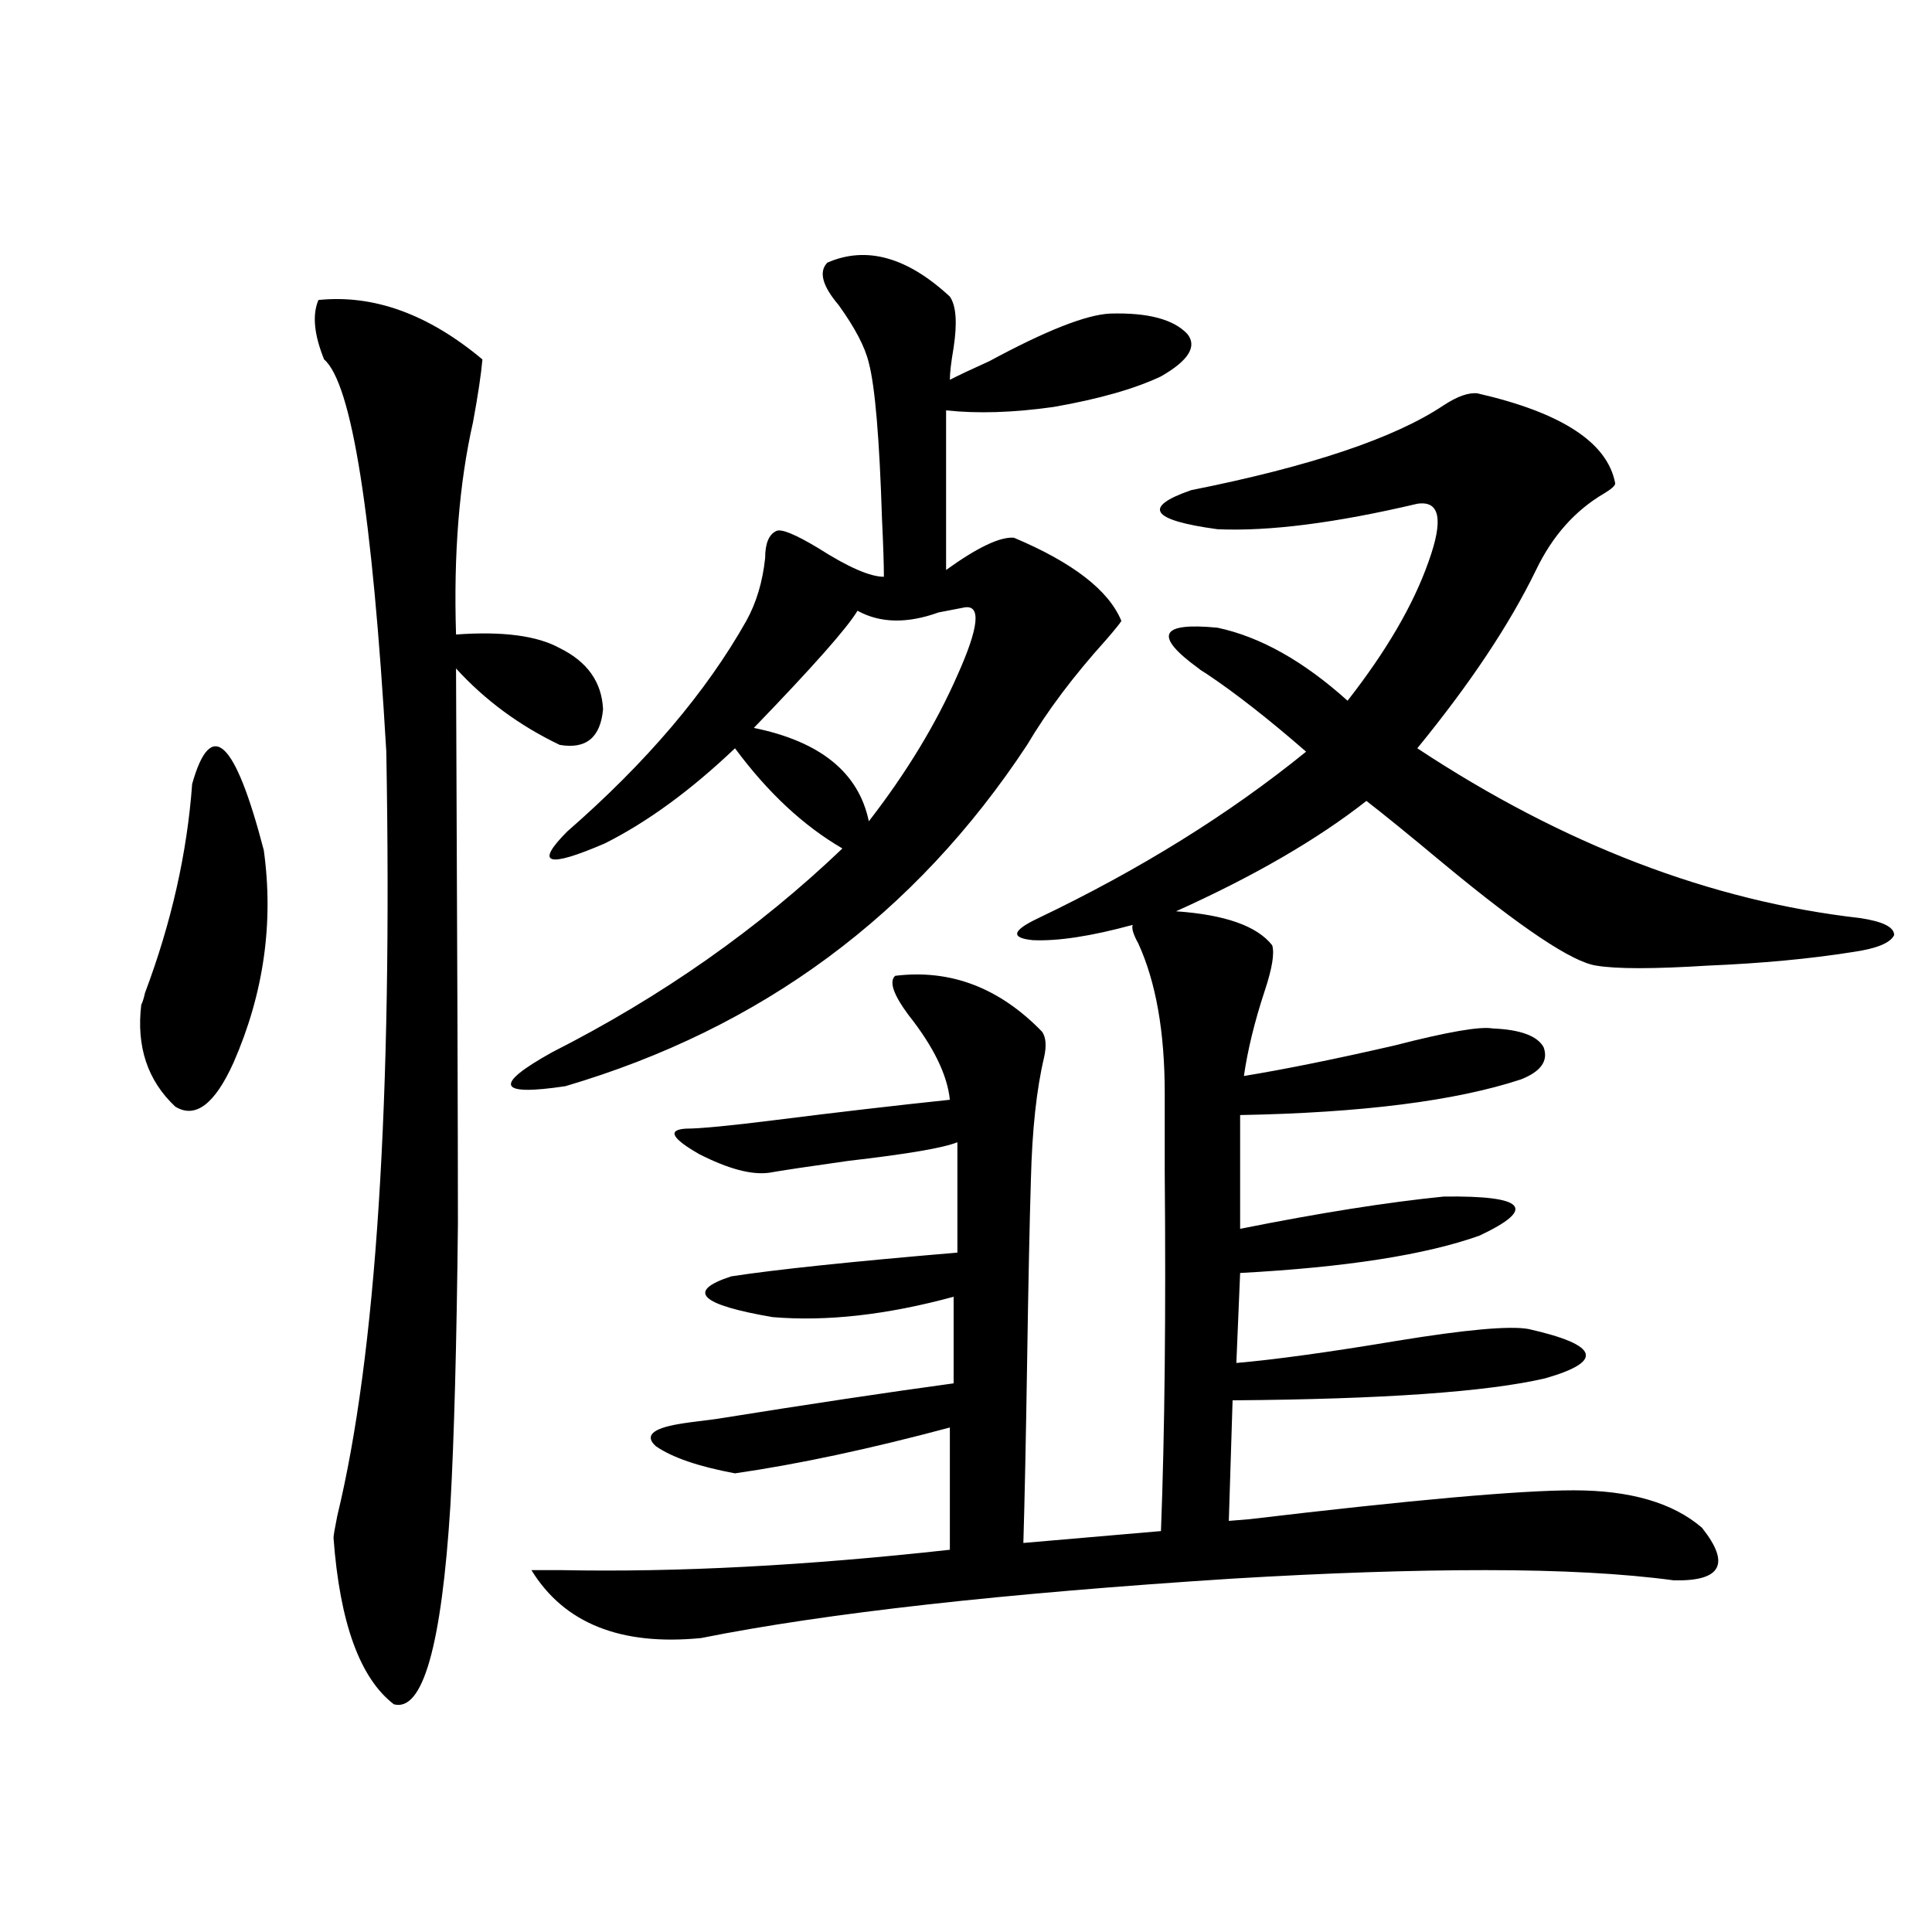 <?xml version="1.0" encoding="utf-8"?>
<!-- Generator: Adobe Illustrator 16.0.0, SVG Export Plug-In . SVG Version: 6.00 Build 0)  -->
<!DOCTYPE svg PUBLIC "-//W3C//DTD SVG 1.1//EN" "http://www.w3.org/Graphics/SVG/1.1/DTD/svg11.dtd">
<svg version="1.1" id="图层_1" xmlns="http://www.w3.org/2000/svg" xmlns:xlink="http://www.w3.org/1999/xlink" x="0px" y="0px"
	 width="1000px" height="1000px" viewBox="0 0 1000 1000" enable-background="new 0 0 1000 1000" xml:space="preserve">
<path d="M99.461,405.766c9.756-34.565,22.104-23.14,37.072,34.277c5.198,37.505,0,74.131-15.609,109.863
	c-9.756,21.685-19.847,29.307-30.243,22.852c-14.313-13.472-20.167-31.05-17.561-52.734c0.641-1.167,1.296-3.213,1.951-6.152
	C88.729,477.548,96.854,441.513,99.461,405.766z M164.825,155.277c28.612-2.925,56.904,7.334,84.876,30.762
	c-0.655,7.622-2.286,18.457-4.878,32.52c-7.164,31.641-10.091,68.267-8.78,109.863c24.055-1.758,41.95,0.591,53.657,7.031
	c14.299,7.031,21.783,17.578,22.438,31.641c-1.311,14.653-8.78,20.806-22.438,18.457c-20.822-9.956-38.703-23.14-53.657-39.551
	c0.641,144.731,0.976,240.532,0.976,287.402c-0.655,62.114-1.951,110.742-3.902,145.898
	c-4.558,72.647-14.313,106.925-29.268,102.832c-17.561-13.485-27.972-42.188-31.219-86.133c0-1.167,0.641-4.971,1.951-11.426
	c20.152-83.193,28.612-215.029,25.365-395.508c-7.164-123.047-17.896-190.723-32.194-203.027
	C162.539,173.158,161.563,162.899,164.825,155.277z M428.233,135.941c20.152-8.789,41.295-2.925,63.413,17.578
	c3.247,4.697,3.902,13.486,1.951,26.367c-1.311,7.622-1.951,13.184-1.951,16.699c4.543-2.334,11.372-5.562,20.487-9.668
	c29.268-15.82,50.075-24.019,62.438-24.609c19.512-0.576,32.835,2.939,39.999,10.547c5.198,6.455,0.641,13.774-13.658,21.973
	c-13.658,6.455-32.194,11.729-55.608,15.82c-20.822,2.939-39.358,3.516-55.608,1.758v82.617
	c16.25-11.714,27.957-17.275,35.121-16.699c30.563,12.896,49.1,27.246,55.608,43.066c-0.655,1.182-3.262,4.395-7.805,9.668
	c-16.92,18.76-30.578,36.914-40.975,54.492c-57.895,87.891-137.558,146.777-239.019,176.66c-35.121,5.273-37.407-0.576-6.829-17.578
	c56.584-28.701,106.659-63.857,150.24-105.469c-20.167-11.714-38.703-29.004-55.608-51.855
	c-22.773,21.685-45.212,38.096-67.315,49.219c-29.923,12.896-36.432,10.85-19.512-6.152c40.975-35.732,71.858-72.07,92.681-108.984
	c5.198-9.365,8.445-20.215,9.756-32.52c0-7.607,1.951-12.305,5.854-14.063c2.592-1.167,9.756,1.758,21.463,8.789
	c15.609,9.971,26.981,14.941,34.146,14.941c0-6.44-0.335-16.396-0.976-29.883c-1.311-41.597-3.582-68.555-6.829-80.859
	c-1.951-8.198-7.164-18.154-15.609-29.883C425.627,147.958,423.676,140.639,428.233,135.941z M764.811,203.617
	c43.566,9.971,67.315,25.488,71.218,46.582c0,1.182-1.951,2.939-5.854,5.273c-14.969,8.789-26.676,21.973-35.121,39.551
	c-13.658,28.125-34.146,58.887-61.462,92.285c75.44,49.81,151.856,79.102,229.263,87.891c11.707,1.758,17.561,4.697,17.561,8.789
	c-1.951,4.106-9.115,7.031-21.463,8.789c-22.118,3.516-47.163,5.864-75.12,7.031c-27.972,1.758-47.163,1.758-57.56,0
	c-12.362-1.758-38.703-19.336-79.022-52.734c-17.561-14.639-30.898-25.488-39.999-32.52c-25.365,19.927-58.215,38.975-98.534,57.129
	c25.365,1.758,41.95,7.622,49.755,17.578c1.296,4.106,0,12.017-3.902,23.73c-5.213,15.82-8.78,30.474-10.731,43.945
	c21.463-3.516,47.469-8.789,78.047-15.82c27.316-7.031,44.222-9.956,50.73-8.789c14.299,0.591,23.079,3.818,26.341,9.668
	c2.592,7.031-1.311,12.607-11.707,16.699c-33.825,11.138-82.284,17.29-145.362,18.457v58.887
	c40.975-8.198,76.096-13.76,105.363-16.699c42.271-0.576,48.444,6.152,18.536,20.215c-27.972,9.971-69.267,16.411-123.899,19.336
	l-1.951,46.582c20.152-1.758,47.804-5.562,82.925-11.426c35.762-5.85,58.535-7.91,68.291-6.152
	c36.417,8.213,39.344,16.699,8.78,25.488c-29.923,7.031-83.9,10.85-161.947,11.426l-1.951,62.402l10.731-0.879
	c83.9-9.956,139.829-14.941,167.801-14.941c29.268,0,51.371,6.455,66.34,19.336c14.954,18.76,10.076,27.837-14.634,27.246
	c-26.021-3.516-58.535-5.273-97.559-5.273c-38.383,0-81.949,1.47-130.729,4.395c-119.021,7.622-210.727,17.867-275.115,30.762
	c-41.63,4.093-70.897-7.621-87.803-35.156c1.296,0,6.494,0,15.609,0c59.831,1.182,126.826-2.334,200.971-10.547v-63.281
	c-41.63,11.138-78.702,19.048-111.217,23.73c-18.871-3.516-32.529-8.198-40.975-14.063c-5.854-5.273-1.951-9.077,11.707-11.426
	c3.247-0.576,9.756-1.455,19.512-2.637c47.469-7.607,88.443-13.76,122.924-18.457v-44.824c-34.48,9.38-65.699,12.896-93.656,10.547
	c-37.728-6.44-44.877-13.472-21.463-21.094c22.759-3.516,61.782-7.607,117.07-12.305v-57.129
	c-7.164,2.939-26.021,6.152-56.584,9.668c-20.822,2.939-34.48,4.985-40.975,6.152c-9.115,1.182-21.143-2.046-36.097-9.668
	c-14.313-8.198-16.585-12.593-6.829-13.184c7.149,0,22.438-1.455,45.853-4.395c32.515-4.092,62.758-7.607,90.729-10.547
	c-1.311-12.881-8.46-27.534-21.463-43.945c-7.805-10.547-10.091-17.275-6.829-20.215c28.612-3.516,53.978,6.152,76.096,29.004
	c1.951,2.939,2.271,7.334,0.976,13.184c-3.902,16.411-6.188,37.505-6.829,63.281c-0.655,21.094-1.311,52.446-1.951,94.043
	c-0.655,41.611-1.311,72.949-1.951,94.043l71.218-6.152c1.951-50.386,2.592-112.5,1.951-186.328c0-18.745,0-32.217,0-40.43
	c0-31.641-4.558-57.417-13.658-77.344c-2.606-4.683-3.582-7.91-2.927-9.668c-21.463,5.864-38.703,8.501-51.706,7.91
	c-11.707-1.167-10.731-4.971,2.927-11.426c52.682-25.186,98.854-53.901,138.533-86.133c-19.512-16.987-36.752-30.459-51.706-40.43
	c-1.951-1.167-3.262-2.046-3.902-2.637c-23.414-16.987-20.167-24.019,9.756-21.094c22.104,4.697,44.542,17.29,67.315,37.793
	c20.152-25.776,34.146-49.795,41.95-72.07c7.805-21.67,5.854-31.641-5.854-29.883c-42.285,9.971-76.751,14.365-103.412,13.184
	c-34.48-4.683-39.023-11.426-13.658-20.215c61.782-12.305,105.363-26.943,130.729-43.945
	C754.399,205.087,760.253,203.041,764.811,203.617z M499.451,314.359c-3.262,0.591-7.805,1.47-13.658,2.637
	c-16.265,5.864-30.243,5.576-41.95-0.879c-5.213,8.789-23.094,29.004-53.657,60.645c34.466,7.031,54.298,23.154,59.511,48.34
	c19.512-25.186,34.786-50.386,45.853-75.586C506.601,324.906,507.896,313.192,499.451,314.359z"/>
</svg>

